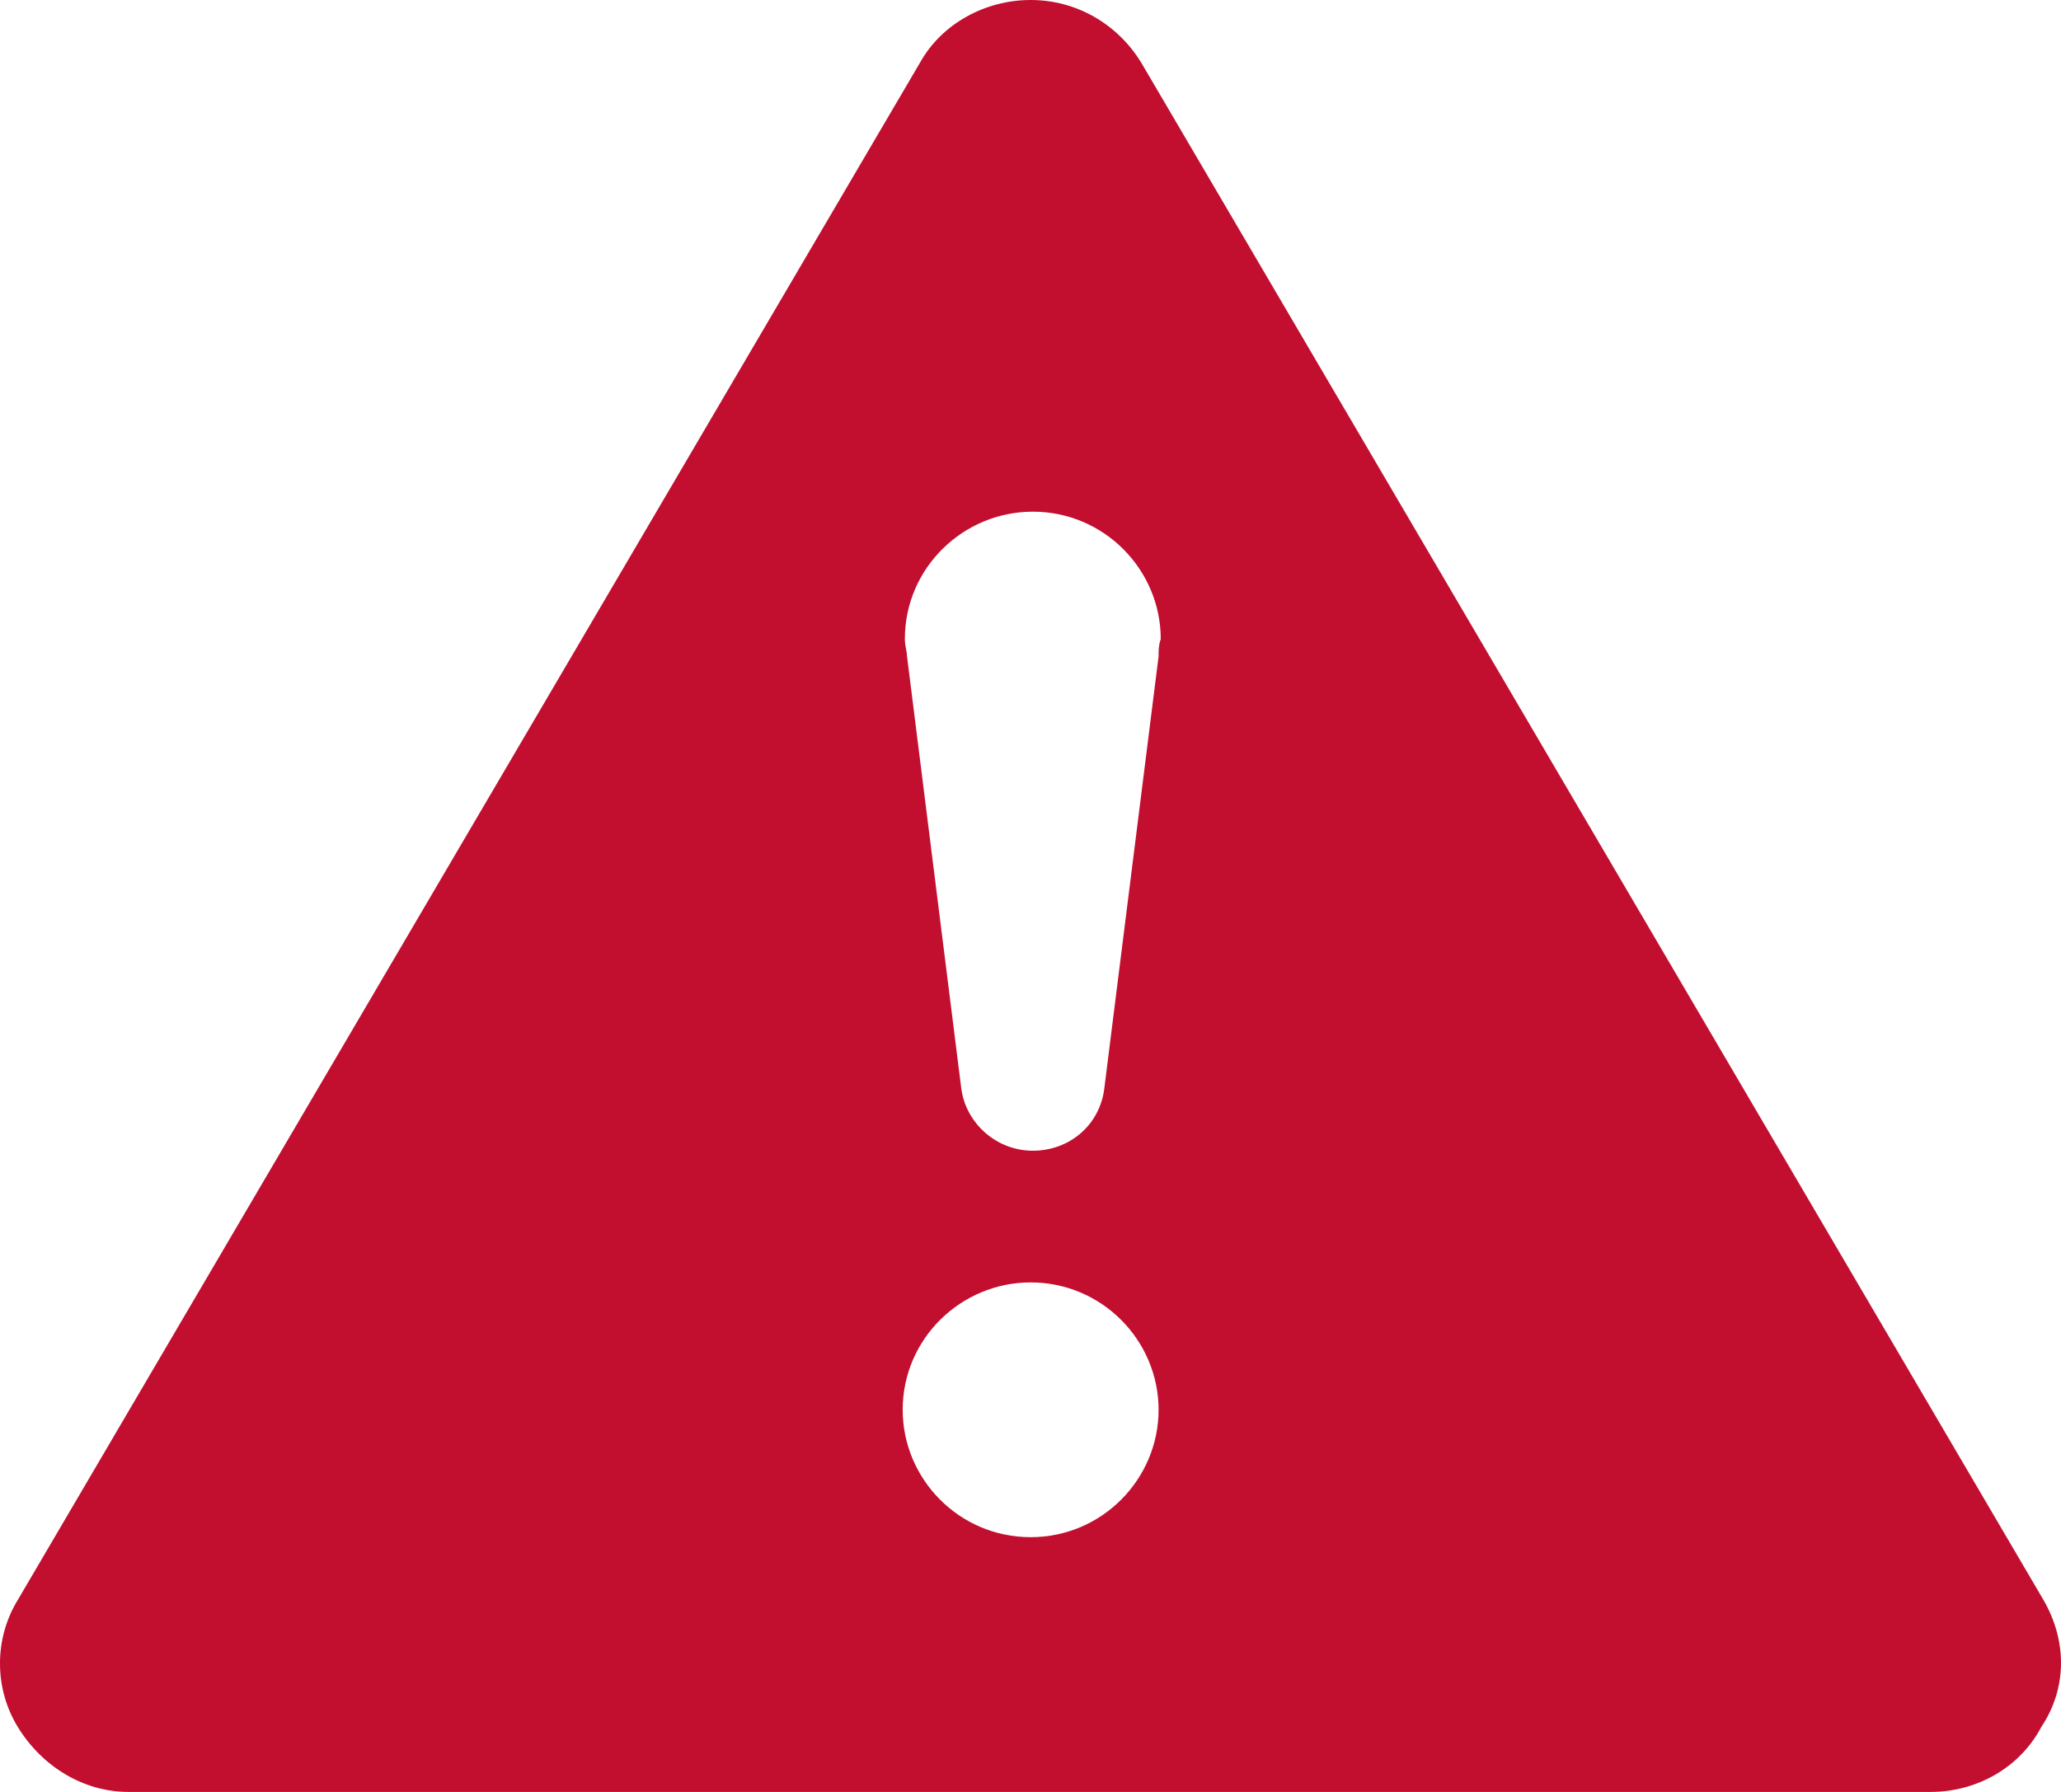 <svg width="115" height="100" viewBox="0 0 115 100" fill="none" xmlns="http://www.w3.org/2000/svg">
<path d="M114.016 89.277L63.678 3.494C62.347 1.325 60.048 0 57.507 0C54.966 0 52.546 1.325 51.336 3.494L0.998 89.277C-0.333 91.446 -0.333 94.217 0.998 96.385C2.329 98.554 4.628 100 7.17 100H107.724C110.265 100 112.685 98.675 113.895 96.385C115.347 94.217 115.347 91.566 114.016 89.277ZM57.507 85.783C53.514 85.783 50.368 82.53 50.368 78.675C50.368 74.699 53.635 71.566 57.507 71.566C61.501 71.566 64.647 74.819 64.647 78.675C64.647 82.53 61.501 85.783 57.507 85.783ZM64.647 36.627L61.621 60.723C61.38 62.771 59.685 64.217 57.628 64.217C55.571 64.217 53.877 62.651 53.635 60.723L50.61 36.627C50.61 36.386 50.489 36.024 50.489 35.663C50.489 31.687 53.756 28.554 57.628 28.554C61.621 28.554 64.768 31.807 64.768 35.663C64.647 36.024 64.647 36.265 64.647 36.627Z" fill="#C20E2F"/>
</svg>
